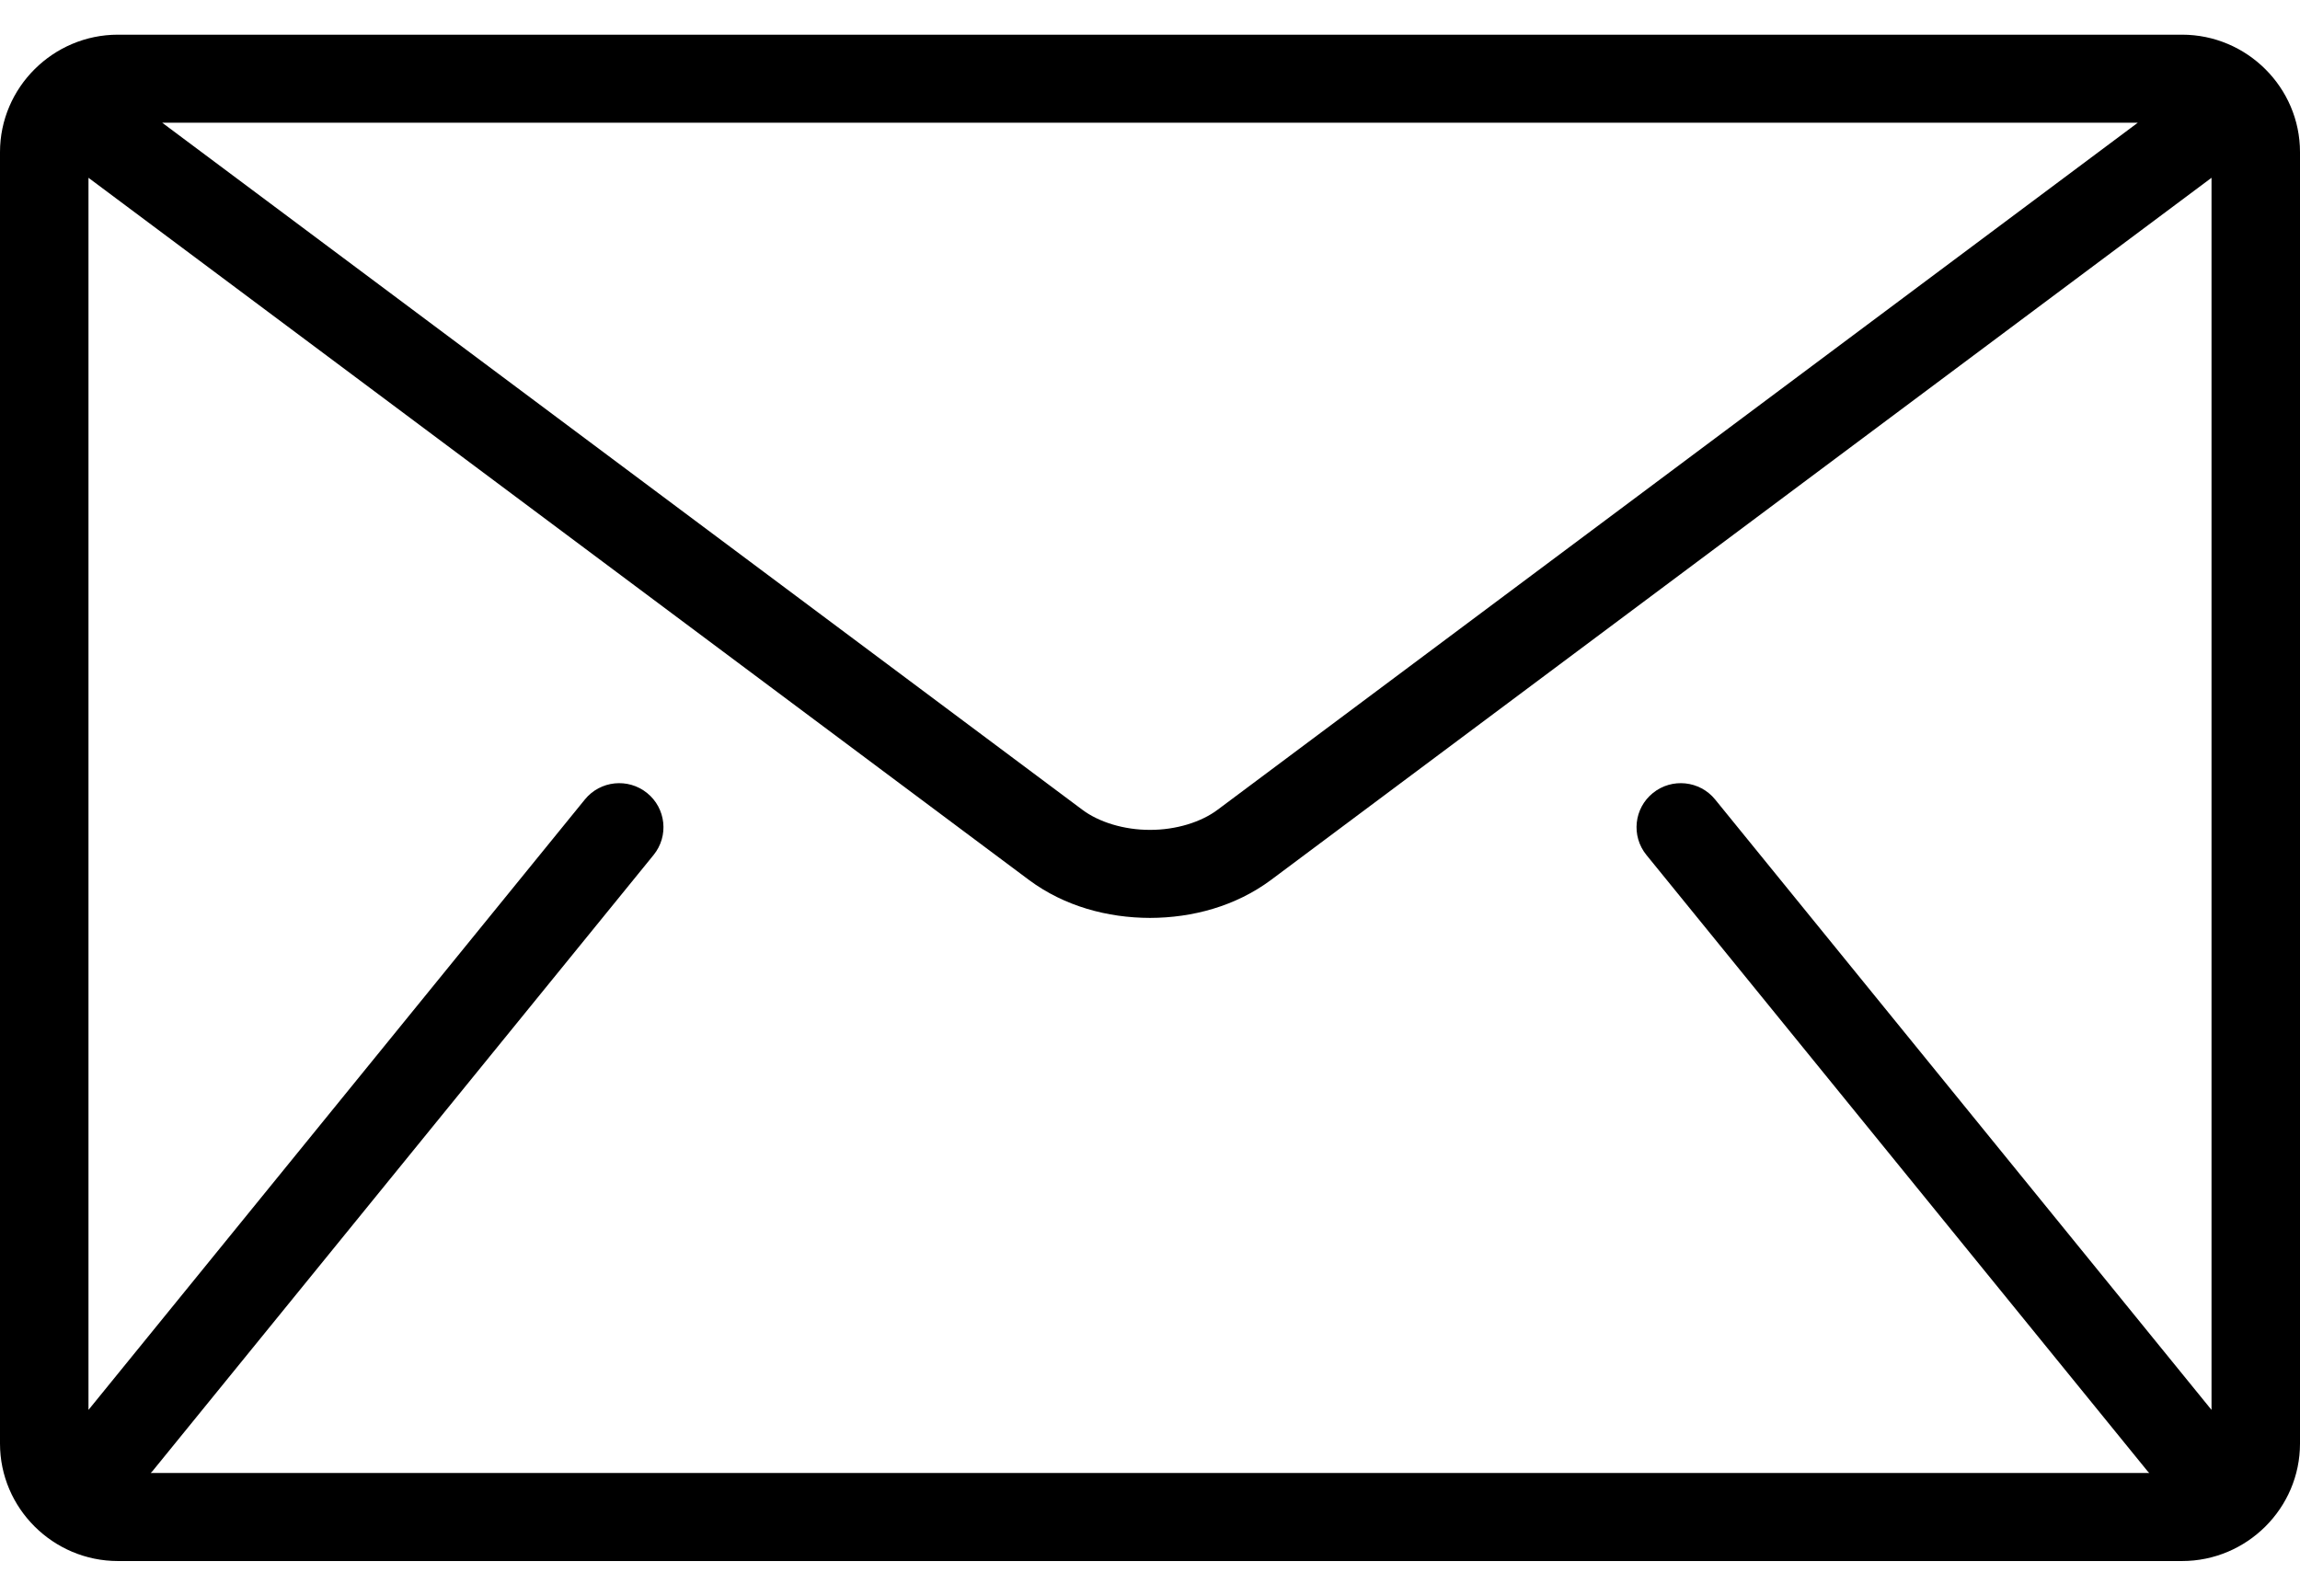 <svg width="49" height="34" viewBox="0 0 49 34" fill="none" xmlns="http://www.w3.org/2000/svg">
<g id="contact-email.d8434b0b" clip-path="url(#clip0_3555_191)">
<path id="Vector" d="M46.487 0.739H2.513C1.131 0.739 0 1.865 0 3.241V30.759C0 32.135 1.131 33.261 2.513 33.261H46.487C47.869 33.261 49 32.135 49 30.759V3.241C49 1.865 47.869 0.739 46.487 0.739ZM45.544 2.615L25.945 17.25C25.593 17.517 25.052 17.684 24.5 17.682C23.948 17.684 23.407 17.517 23.054 17.25L3.456 2.615H45.544ZM35.075 18.216L45.755 31.35C45.765 31.363 45.779 31.373 45.79 31.385H3.21C3.221 31.372 3.235 31.363 3.245 31.35L13.925 18.216C14.252 17.813 14.19 17.223 13.785 16.896C13.38 16.57 12.787 16.632 12.46 17.035L1.885 30.041V3.788L21.924 18.751C22.677 19.31 23.594 19.556 24.5 19.558C25.404 19.556 26.322 19.31 27.075 18.751L47.115 3.788V30.041L36.54 17.035C36.213 16.632 35.619 16.57 35.215 16.896C34.81 17.222 34.748 17.813 35.075 18.216Z" fill="black"/>
</g>
<defs>
<clipPath id="clip0_3555_191">
<rect width="49" height="34" fill="white"/>
</clipPath>
</defs>
</svg>
